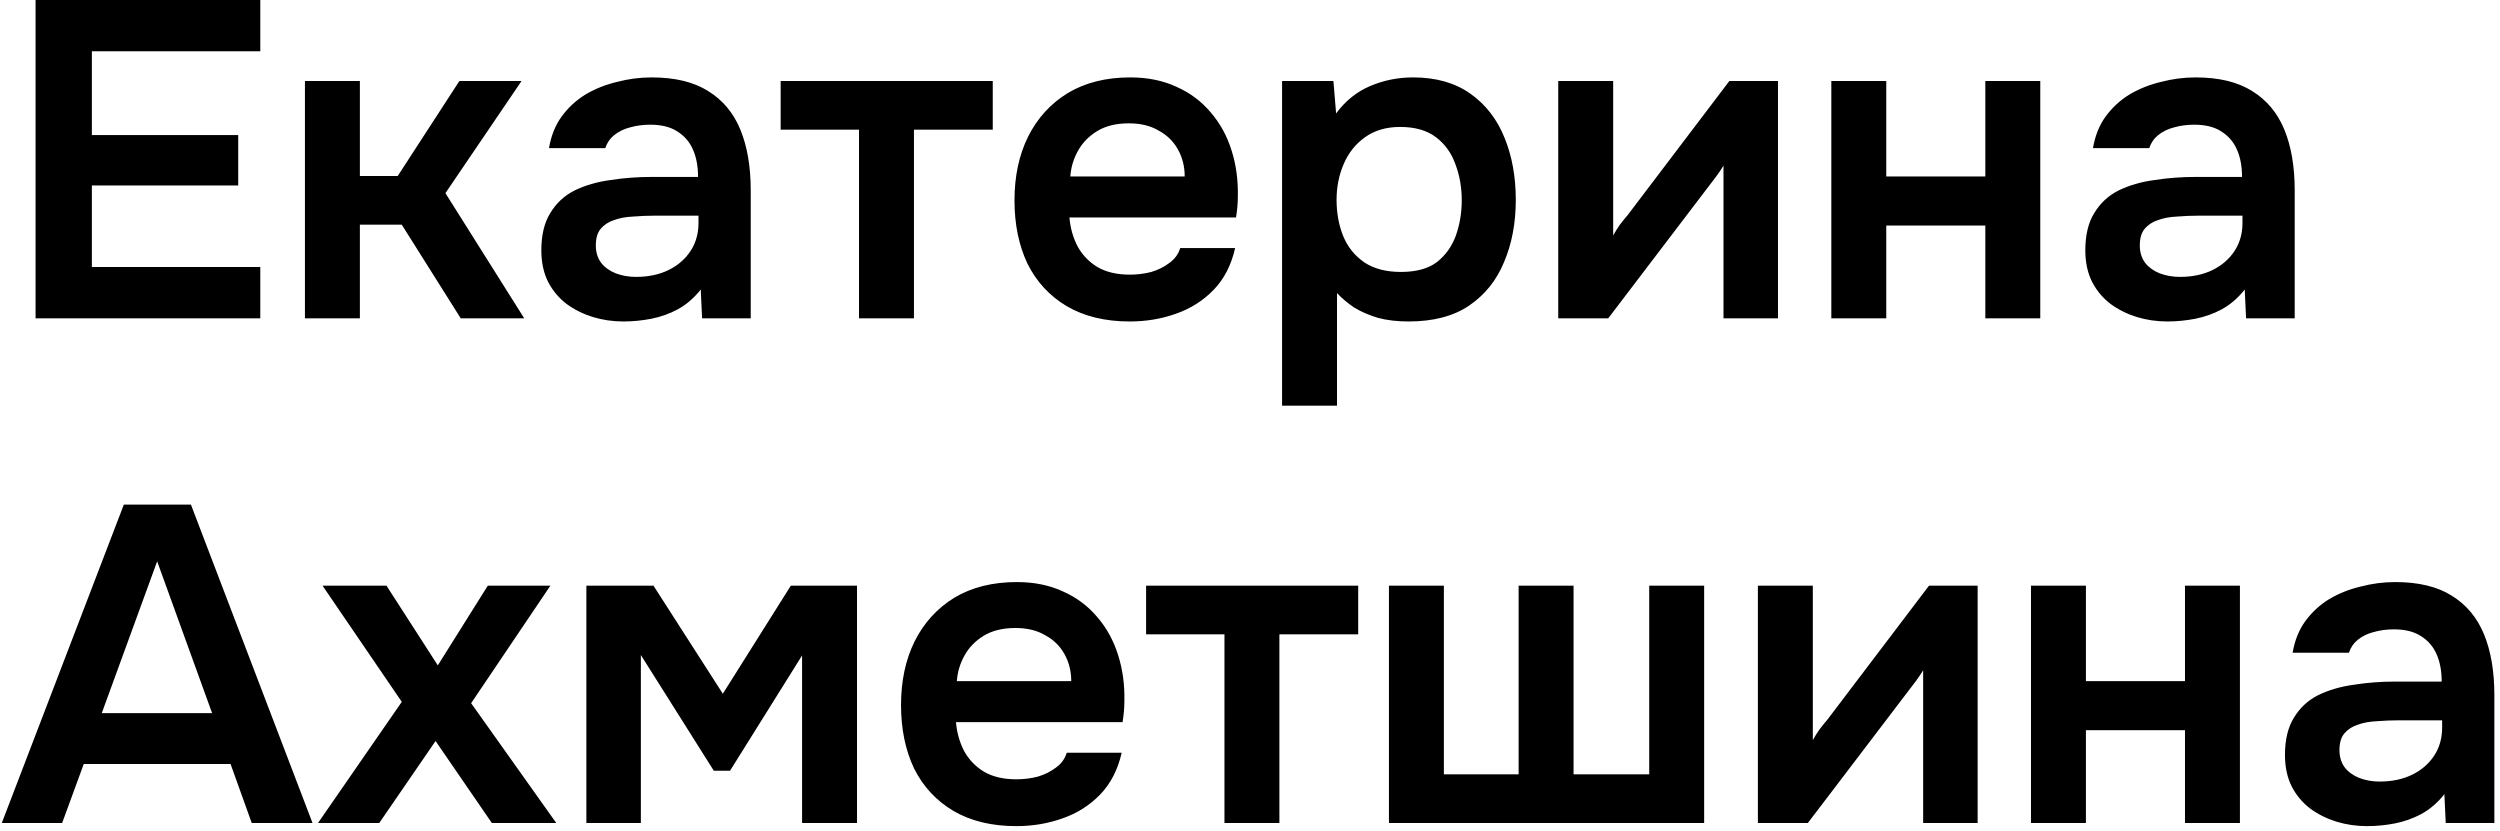 <?xml version="1.0" encoding="UTF-8"?> <svg xmlns="http://www.w3.org/2000/svg" width="322" height="107" viewBox="0 0 322 107" fill="none"><path d="M4.582 41V-0.006H33.524V6.606H11.832V17.394H30.682V23.89H11.832V34.388H33.524V41H4.582ZM39.276 41V10.434H46.352V22.672H51.224L59.169 10.434H67.174L57.371 24.876L67.522 41H59.343L51.745 28.936H46.352V41H39.276ZM80.28 41.406C78.926 41.406 77.612 41.213 76.336 40.826C75.098 40.439 73.977 39.879 72.972 39.144C71.966 38.371 71.174 37.423 70.594 36.302C70.014 35.142 69.724 33.789 69.724 32.242C69.724 30.27 70.11 28.665 70.884 27.428C71.657 26.152 72.701 25.185 74.016 24.528C75.369 23.871 76.896 23.426 78.598 23.194C80.299 22.923 82.078 22.788 83.934 22.788H89.908C89.908 21.435 89.695 20.275 89.27 19.308C88.844 18.303 88.168 17.51 87.24 16.93C86.35 16.35 85.19 16.06 83.76 16.06C82.832 16.06 81.962 16.176 81.15 16.408C80.376 16.601 79.7 16.93 79.12 17.394C78.578 17.819 78.192 18.38 77.96 19.076H70.71C70.98 17.491 71.522 16.137 72.334 15.016C73.184 13.856 74.209 12.909 75.408 12.174C76.645 11.439 77.998 10.898 79.468 10.55C80.937 10.163 82.426 9.97 83.934 9.97C86.911 9.97 89.328 10.55 91.184 11.71C93.078 12.87 94.47 14.533 95.36 16.698C96.249 18.863 96.694 21.473 96.694 24.528V41H90.43L90.256 37.288C89.405 38.371 88.419 39.221 87.298 39.84C86.215 40.42 85.074 40.826 83.876 41.058C82.677 41.29 81.478 41.406 80.28 41.406ZM81.904 35.664C83.489 35.664 84.881 35.374 86.08 34.794C87.278 34.214 88.226 33.402 88.922 32.358C89.618 31.314 89.966 30.096 89.966 28.704V27.776H84.456C83.45 27.776 82.484 27.815 81.556 27.892C80.628 27.931 79.796 28.085 79.062 28.356C78.366 28.588 77.805 28.955 77.38 29.458C76.954 29.961 76.742 30.676 76.742 31.604C76.742 32.493 76.974 33.247 77.438 33.866C77.902 34.446 78.52 34.891 79.294 35.2C80.106 35.509 80.976 35.664 81.904 35.664ZM110.641 41V16.698H100.549V10.434H127.867V16.698H117.717V41H110.641ZM145.514 41.406C142.344 41.406 139.637 40.749 137.394 39.434C135.19 38.119 133.508 36.302 132.348 33.982C131.227 31.623 130.666 28.897 130.666 25.804C130.666 22.711 131.246 19.985 132.406 17.626C133.605 15.229 135.306 13.353 137.51 12C139.753 10.647 142.44 9.97 145.572 9.97C147.815 9.97 149.806 10.376 151.546 11.188C153.286 11.961 154.756 13.063 155.954 14.494C157.153 15.886 158.042 17.51 158.622 19.366C159.202 21.183 159.473 23.136 159.434 25.224C159.434 25.688 159.415 26.152 159.376 26.616C159.338 27.041 159.28 27.505 159.202 28.008H137.742C137.858 29.361 138.206 30.599 138.786 31.72C139.405 32.841 140.256 33.731 141.338 34.388C142.46 35.045 143.852 35.374 145.514 35.374C146.481 35.374 147.409 35.258 148.298 35.026C149.188 34.755 149.961 34.369 150.618 33.866C151.314 33.363 151.778 32.725 152.01 31.952H159.086C158.584 34.156 157.656 35.954 156.302 37.346C154.949 38.738 153.325 39.763 151.43 40.42C149.574 41.077 147.602 41.406 145.514 41.406ZM137.858 22.73H152.59C152.59 21.454 152.3 20.294 151.72 19.25C151.14 18.206 150.309 17.394 149.226 16.814C148.182 16.195 146.906 15.886 145.398 15.886C143.774 15.886 142.421 16.215 141.338 16.872C140.256 17.529 139.424 18.38 138.844 19.424C138.264 20.468 137.936 21.57 137.858 22.73ZM165.131 52.252V10.434H171.743L172.091 14.61C173.29 12.986 174.759 11.807 176.499 11.072C178.239 10.337 180.076 9.97 182.009 9.97C184.948 9.97 187.403 10.666 189.375 12.058C191.347 13.45 192.816 15.345 193.783 17.742C194.75 20.101 195.233 22.769 195.233 25.746C195.233 28.723 194.73 31.391 193.725 33.75C192.758 36.109 191.25 37.984 189.201 39.376C187.19 40.729 184.6 41.406 181.429 41.406C179.96 41.406 178.645 41.251 177.485 40.942C176.325 40.594 175.3 40.149 174.411 39.608C173.56 39.028 172.826 38.409 172.207 37.752V52.252H165.131ZM180.443 35.026C182.415 35.026 183.962 34.601 185.083 33.75C186.204 32.861 187.016 31.72 187.519 30.328C188.022 28.897 188.273 27.389 188.273 25.804C188.273 24.141 188.002 22.595 187.461 21.164C186.958 19.733 186.127 18.573 184.967 17.684C183.807 16.795 182.26 16.35 180.327 16.35C178.548 16.35 177.04 16.795 175.803 17.684C174.604 18.535 173.696 19.675 173.077 21.106C172.458 22.537 172.149 24.083 172.149 25.746C172.149 27.447 172.439 29.013 173.019 30.444C173.599 31.836 174.508 32.957 175.745 33.808C176.982 34.62 178.548 35.026 180.443 35.026ZM200.701 41V10.434H207.777V30.328C208.009 29.903 208.299 29.439 208.647 28.936C209.034 28.433 209.363 28.027 209.633 27.718L222.741 10.434H229.005V41H221.987V21.338C221.678 21.841 221.349 22.324 221.001 22.788C220.692 23.213 220.383 23.619 220.073 24.006L207.139 41H200.701ZM235.875 41V10.434H242.951V22.73H255.711V10.434H262.787V41H255.711V29.052H242.951V41H235.875ZM279.145 41.406C277.792 41.406 276.477 41.213 275.201 40.826C273.964 40.439 272.842 39.879 271.837 39.144C270.832 38.371 270.039 37.423 269.459 36.302C268.879 35.142 268.589 33.789 268.589 32.242C268.589 30.27 268.976 28.665 269.749 27.428C270.522 26.152 271.566 25.185 272.881 24.528C274.234 23.871 275.762 23.426 277.463 23.194C279.164 22.923 280.943 22.788 282.799 22.788H288.773C288.773 21.435 288.56 20.275 288.135 19.308C287.71 18.303 287.033 17.51 286.105 16.93C285.216 16.35 284.056 16.06 282.625 16.06C281.697 16.06 280.827 16.176 280.015 16.408C279.242 16.601 278.565 16.93 277.985 17.394C277.444 17.819 277.057 18.38 276.825 19.076H269.575C269.846 17.491 270.387 16.137 271.199 15.016C272.05 13.856 273.074 12.909 274.273 12.174C275.51 11.439 276.864 10.898 278.333 10.55C279.802 10.163 281.291 9.97 282.799 9.97C285.776 9.97 288.193 10.55 290.049 11.71C291.944 12.87 293.336 14.533 294.225 16.698C295.114 18.863 295.559 21.473 295.559 24.528V41H289.295L289.121 37.288C288.27 38.371 287.284 39.221 286.163 39.84C285.08 40.42 283.94 40.826 282.741 41.058C281.542 41.29 280.344 41.406 279.145 41.406ZM280.769 35.664C282.354 35.664 283.746 35.374 284.945 34.794C286.144 34.214 287.091 33.402 287.787 32.358C288.483 31.314 288.831 30.096 288.831 28.704V27.776H283.321C282.316 27.776 281.349 27.815 280.421 27.892C279.493 27.931 278.662 28.085 277.927 28.356C277.231 28.588 276.67 28.955 276.245 29.458C275.82 29.961 275.607 30.676 275.607 31.604C275.607 32.493 275.839 33.247 276.303 33.866C276.767 34.446 277.386 34.891 278.159 35.2C278.971 35.509 279.841 35.664 280.769 35.664ZM0.232 106L15.95 64.994H24.592L40.252 106H32.422L29.696 98.402H10.788L8.004 106H0.232ZM13.108 91.848H27.318L20.242 72.302L13.108 91.848ZM40.962 106L51.75 90.398L41.542 75.434H49.778L56.39 85.7L62.828 75.434H70.89L60.682 90.572L71.644 106H63.35L56.1 95.444L48.85 106H40.962ZM75.525 106V75.434H84.168L93.1 89.354L101.858 75.434H110.384V106H103.308V84.424L94.028 99.272H91.939L82.543 84.366V106H75.525ZM130.901 106.406C127.73 106.406 125.024 105.749 122.781 104.434C120.577 103.119 118.895 101.302 117.735 98.982C116.614 96.623 116.053 93.897 116.053 90.804C116.053 87.711 116.633 84.985 117.793 82.626C118.992 80.229 120.693 78.353 122.897 77C125.14 75.647 127.827 74.97 130.959 74.97C133.202 74.97 135.193 75.376 136.933 76.188C138.673 76.961 140.142 78.063 141.341 79.494C142.54 80.886 143.429 82.51 144.009 84.366C144.589 86.183 144.86 88.136 144.821 90.224C144.821 90.688 144.802 91.152 144.763 91.616C144.724 92.041 144.666 92.505 144.589 93.008H123.129C123.245 94.361 123.593 95.599 124.173 96.72C124.792 97.841 125.642 98.731 126.725 99.388C127.846 100.045 129.238 100.374 130.901 100.374C131.868 100.374 132.796 100.258 133.685 100.026C134.574 99.755 135.348 99.369 136.005 98.866C136.701 98.363 137.165 97.725 137.397 96.952H144.473C143.97 99.156 143.042 100.954 141.689 102.346C140.336 103.738 138.712 104.763 136.817 105.42C134.961 106.077 132.989 106.406 130.901 106.406ZM123.245 87.73H137.977C137.977 86.454 137.687 85.294 137.107 84.25C136.527 83.206 135.696 82.394 134.613 81.814C133.569 81.195 132.293 80.886 130.785 80.886C129.161 80.886 127.808 81.215 126.725 81.872C125.642 82.529 124.811 83.38 124.231 84.424C123.651 85.468 123.322 86.57 123.245 87.73ZM157.71 106V81.698H147.618V75.434H174.936V81.698H164.786V106H157.71ZM178.895 106V75.434H185.971V99.736H195.599V75.434H202.675V99.736H212.419V75.434H219.495V106H178.895ZM226.416 106V75.434H233.492V95.328C233.724 94.903 234.014 94.439 234.362 93.936C234.749 93.433 235.077 93.027 235.348 92.718L248.456 75.434H254.72V106H247.702V86.338C247.393 86.841 247.064 87.324 246.716 87.788C246.407 88.213 246.097 88.619 245.788 89.006L232.854 106H226.416ZM261.59 106V75.434H268.666V87.73H281.426V75.434H288.502V106H281.426V94.052H268.666V106H261.59ZM304.86 106.406C303.506 106.406 302.192 106.213 300.916 105.826C299.678 105.439 298.557 104.879 297.552 104.144C296.546 103.371 295.754 102.423 295.174 101.302C294.594 100.142 294.304 98.789 294.304 97.242C294.304 95.27 294.69 93.665 295.464 92.428C296.237 91.152 297.281 90.185 298.596 89.528C299.949 88.871 301.476 88.426 303.178 88.194C304.879 87.923 306.658 87.788 308.514 87.788H314.488C314.488 86.435 314.275 85.275 313.85 84.308C313.424 83.303 312.748 82.51 311.82 81.93C310.93 81.35 309.77 81.06 308.34 81.06C307.412 81.06 306.542 81.176 305.73 81.408C304.956 81.601 304.28 81.93 303.7 82.394C303.158 82.819 302.772 83.38 302.54 84.076H295.29C295.56 82.491 296.102 81.137 296.914 80.016C297.764 78.856 298.789 77.909 299.988 77.174C301.225 76.439 302.578 75.898 304.048 75.55C305.517 75.163 307.006 74.97 308.514 74.97C311.491 74.97 313.908 75.55 315.764 76.71C317.658 77.87 319.05 79.533 319.94 81.698C320.829 83.863 321.274 86.473 321.274 89.528V106H315.01L314.836 102.288C313.985 103.371 312.999 104.221 311.878 104.84C310.795 105.42 309.654 105.826 308.456 106.058C307.257 106.29 306.058 106.406 304.86 106.406ZM306.484 100.664C308.069 100.664 309.461 100.374 310.66 99.794C311.858 99.214 312.806 98.402 313.502 97.358C314.198 96.314 314.546 95.096 314.546 93.704V92.776H309.036C308.03 92.776 307.064 92.815 306.136 92.892C305.208 92.931 304.376 93.085 303.642 93.356C302.946 93.588 302.385 93.955 301.96 94.458C301.534 94.961 301.322 95.676 301.322 96.604C301.322 97.493 301.554 98.247 302.018 98.866C302.482 99.446 303.1 99.891 303.874 100.2C304.686 100.509 305.556 100.664 306.484 100.664Z" fill="black"></path></svg> 
